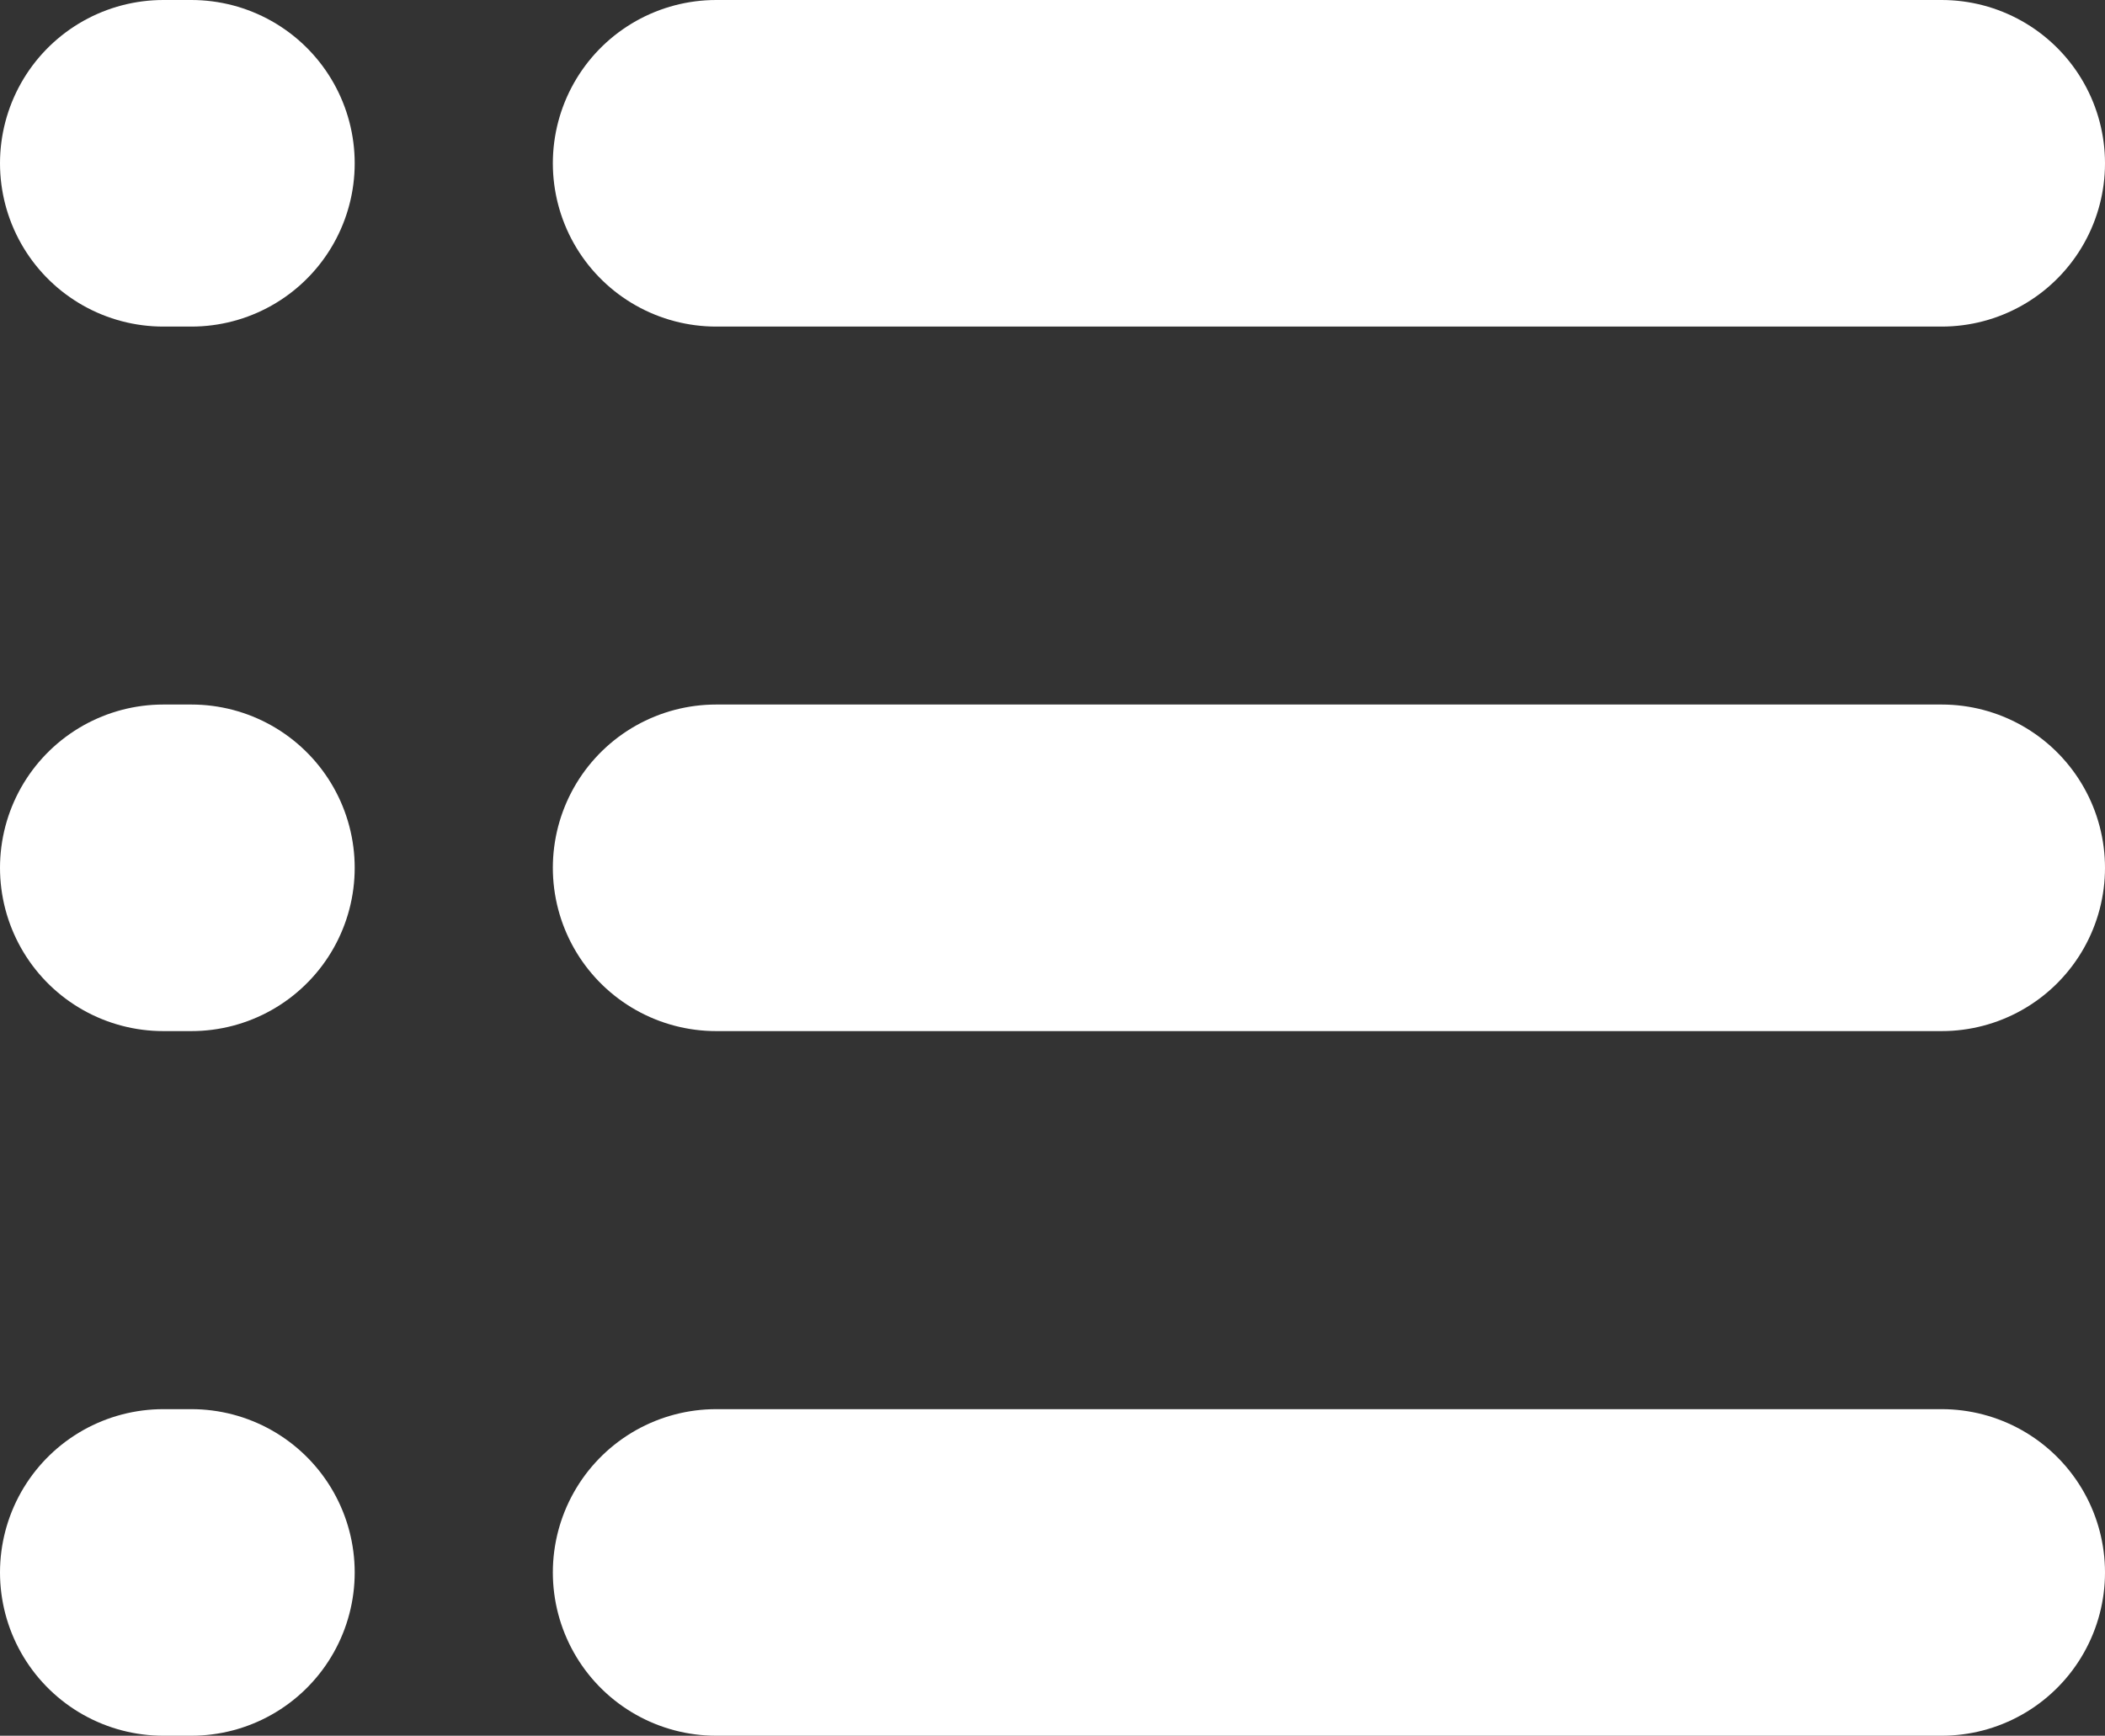 <svg xmlns="http://www.w3.org/2000/svg" width="19.335" height="15.945"><rect width="100%" height="100%" fill="#333333" stroke="none"/><g fill="none" stroke="#fff" stroke-linecap="round" stroke-width="3"><g data-name="Group 2288"><path data-name="Line 16" d="M6.578 1.5h11.257"/><path data-name="Line 17" d="M6.578 7.972h11.257"/><path data-name="Line 18" d="M6.578 14.445h11.257"/></g><g data-name="Group 2289"><path data-name="Line 16" d="M1.758 1.5H1.5"/><path data-name="Line 17" d="M1.758 7.972H1.5"/><path data-name="Line 18" d="M1.758 14.445H1.5"/></g></g></svg>